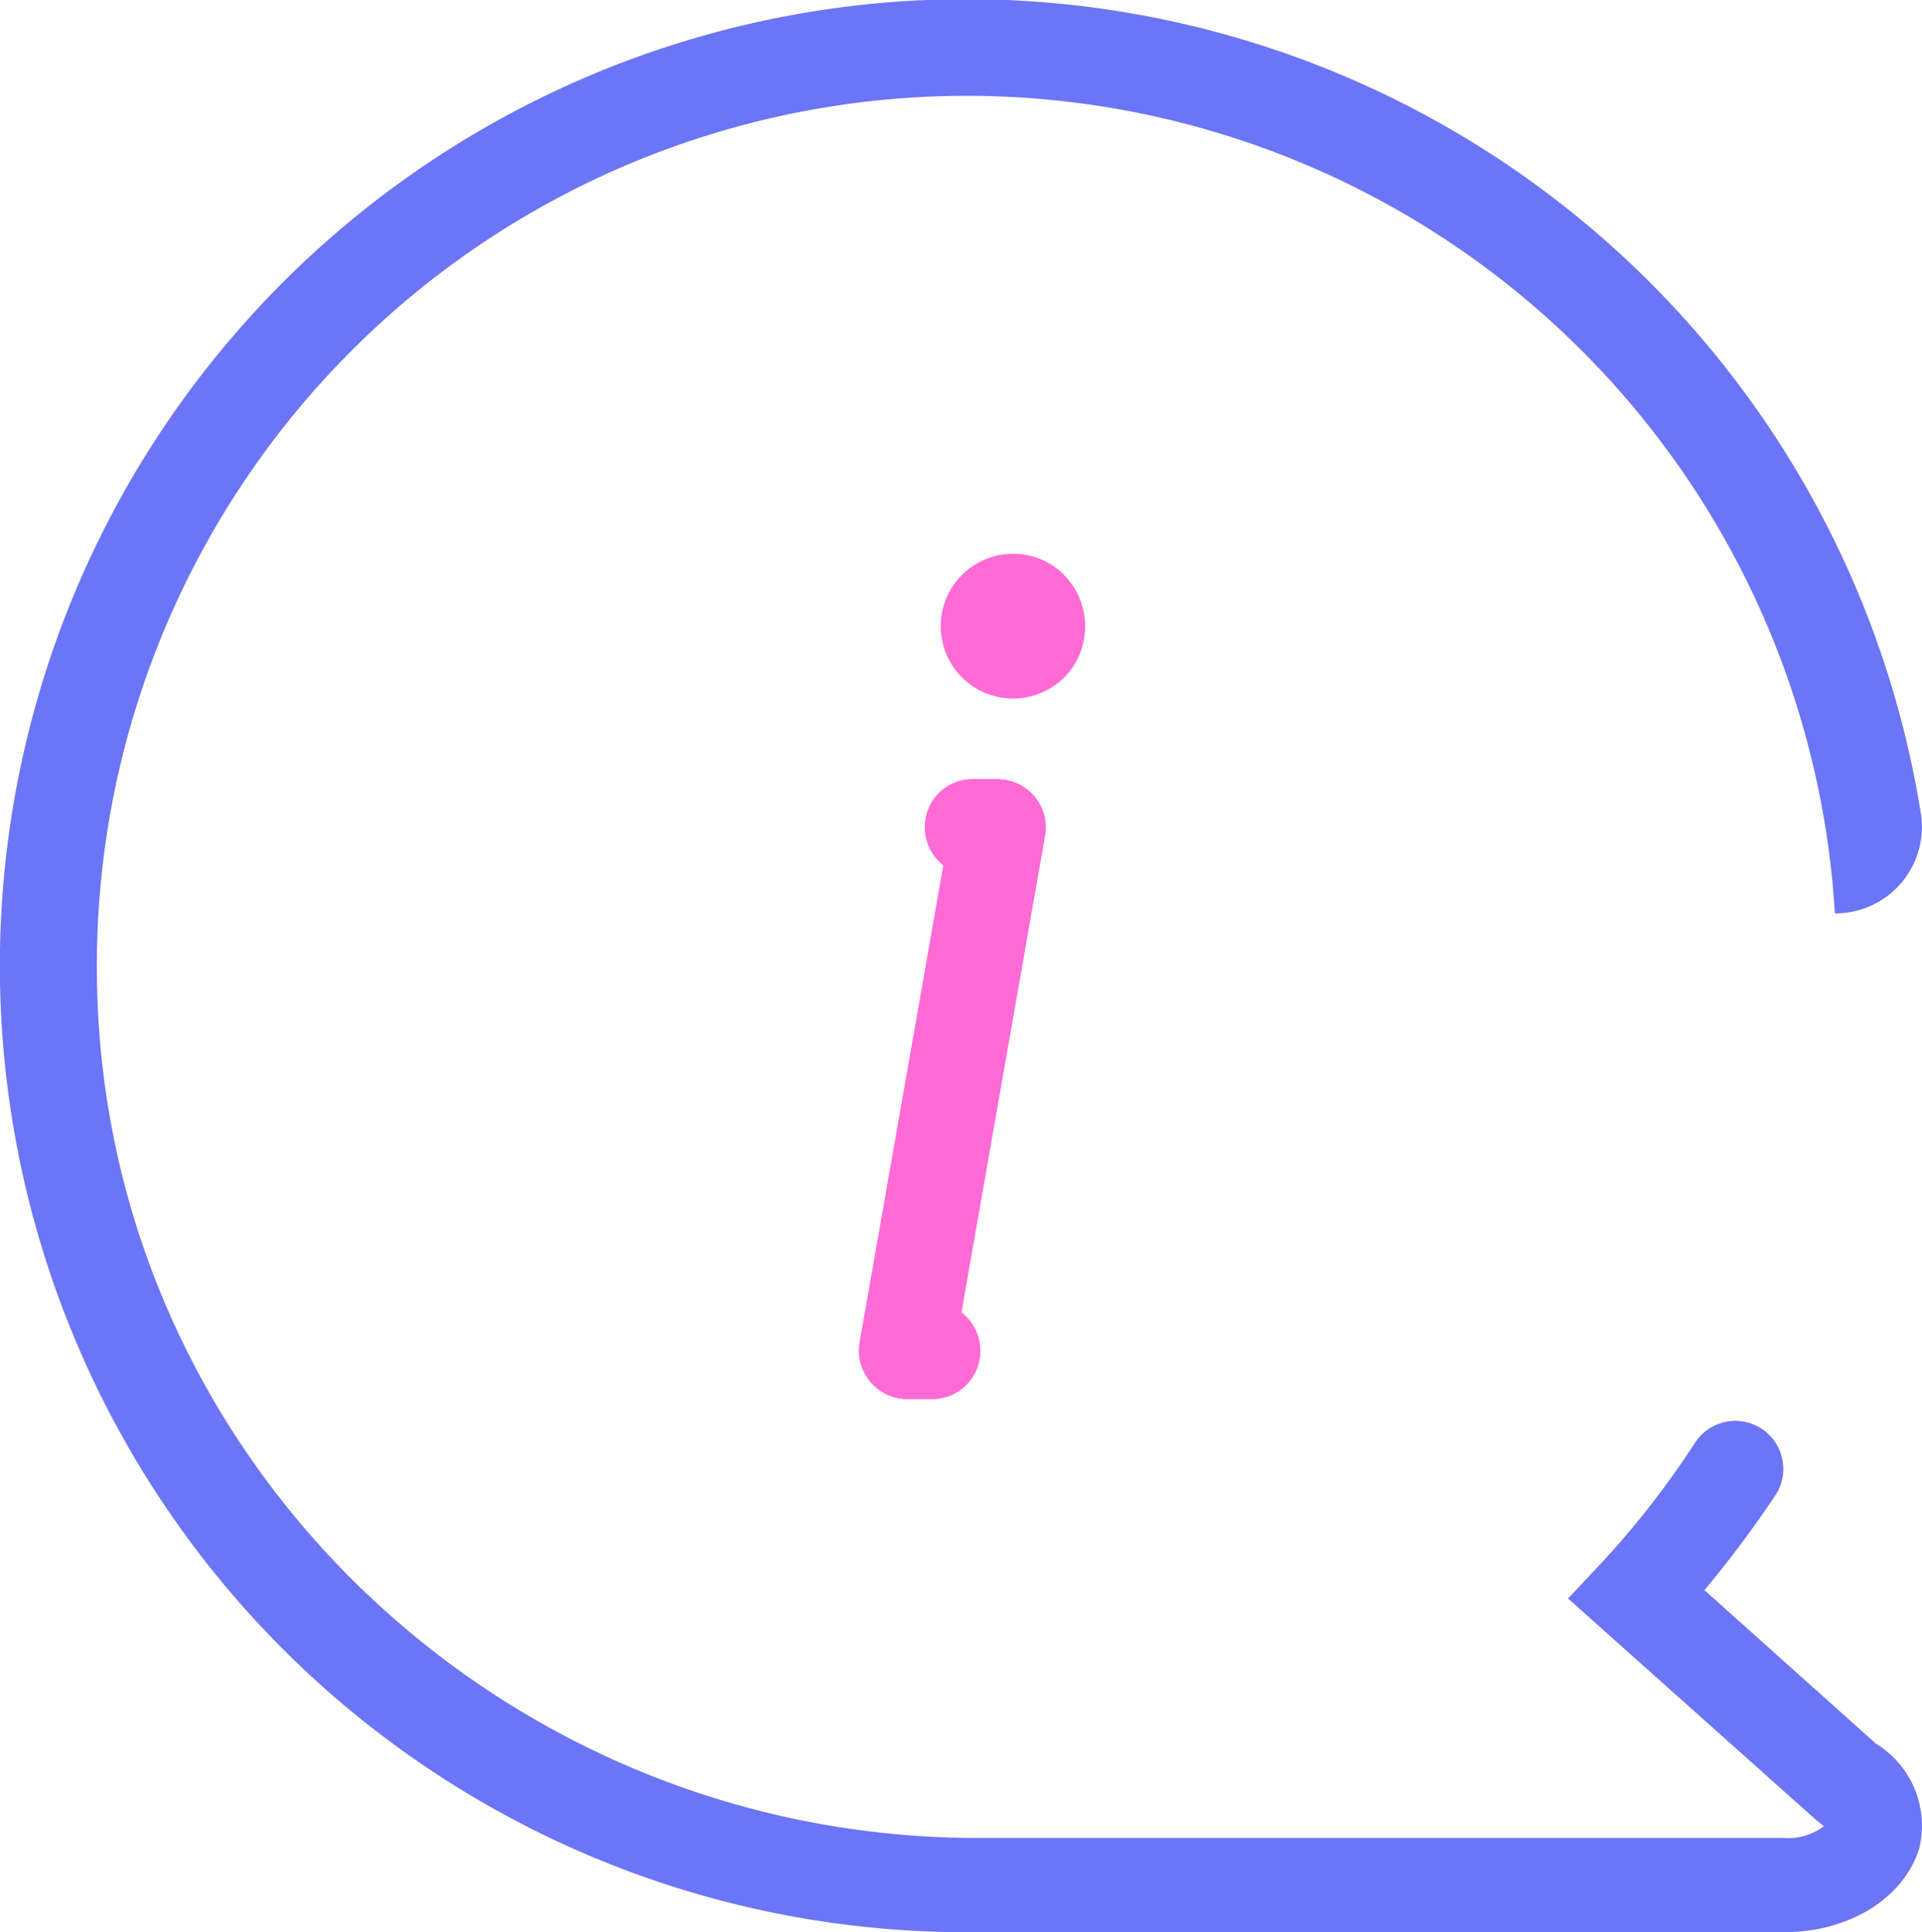 <svg id="b22b812b-337e-4e87-896e-dd11b2f5158a" data-name="图层 1" xmlns="http://www.w3.org/2000/svg" viewBox="0 0 94 94.5"><defs><style>.ac7da5d1-039b-4c6c-8d24-fd5f3b9dc76b{fill:#6c75f5;}.b57403f3-63bc-415e-a681-704d8008d3f8{fill:#ff6ad4;}</style></defs><title>1</title><path class="ac7da5d1-039b-4c6c-8d24-fd5f3b9dc76b" d="M143.64,137.7l-8.39-7.51a54.51,54.51,0,0,0,3.49-4.67,2.35,2.35,0,0,0-2-3.61h0a2.36,2.36,0,0,0-1.95,1.07,43.3,43.3,0,0,1-4.55,5.85l-1.66,1.77,12.12,10.82.23.18c.06.06.12.12.18.12a2.87,2.87,0,0,1-1.95.59H99.72c-23.41,0-42.86-18.68-43.09-42.15a42.54,42.54,0,0,1,85-3.07h0a4.23,4.23,0,0,0,4.2-4.91,47.27,47.27,0,1,0-46.7,54.74h40c3.19,0,5.85-1.65,6.62-4.08A4.7,4.7,0,0,0,143.64,137.7Z" transform="translate(-51.89 -52.42)"/><path class="b57403f3-63bc-415e-a681-704d8008d3f8" d="M104.39,85a3.54,3.54,0,1,1-1-4.91A3.59,3.59,0,0,1,104.39,85Z" transform="translate(-51.89 -52.42)"/><path class="b57403f3-63bc-415e-a681-704d8008d3f8" d="M93.93,118.07l4.49-25.59a2.34,2.34,0,0,1,2.72-1.9h0A2.34,2.34,0,0,1,103,93.3l-4.49,25.6a2.34,2.34,0,0,1-2.72,1.89h0A2.36,2.36,0,0,1,93.93,118.07Z" transform="translate(-51.89 -52.42)"/><path class="b57403f3-63bc-415e-a681-704d8008d3f8" d="M99.49,90.52h1.18A2.37,2.37,0,0,1,103,92.89h0a2.36,2.36,0,0,1-2.36,2.36H99.49a2.37,2.37,0,0,1-2.37-2.36h0A2.34,2.34,0,0,1,99.49,90.52Z" transform="translate(-51.89 -52.42)"/><path class="b57403f3-63bc-415e-a681-704d8008d3f8" d="M96.29,116.12h1.19a2.37,2.37,0,0,1,2.36,2.37h0a2.36,2.36,0,0,1-2.36,2.36H96.29a2.36,2.36,0,0,1-2.36-2.36h0A2.37,2.37,0,0,1,96.29,116.12Z" transform="translate(-51.89 -52.42)"/></svg>